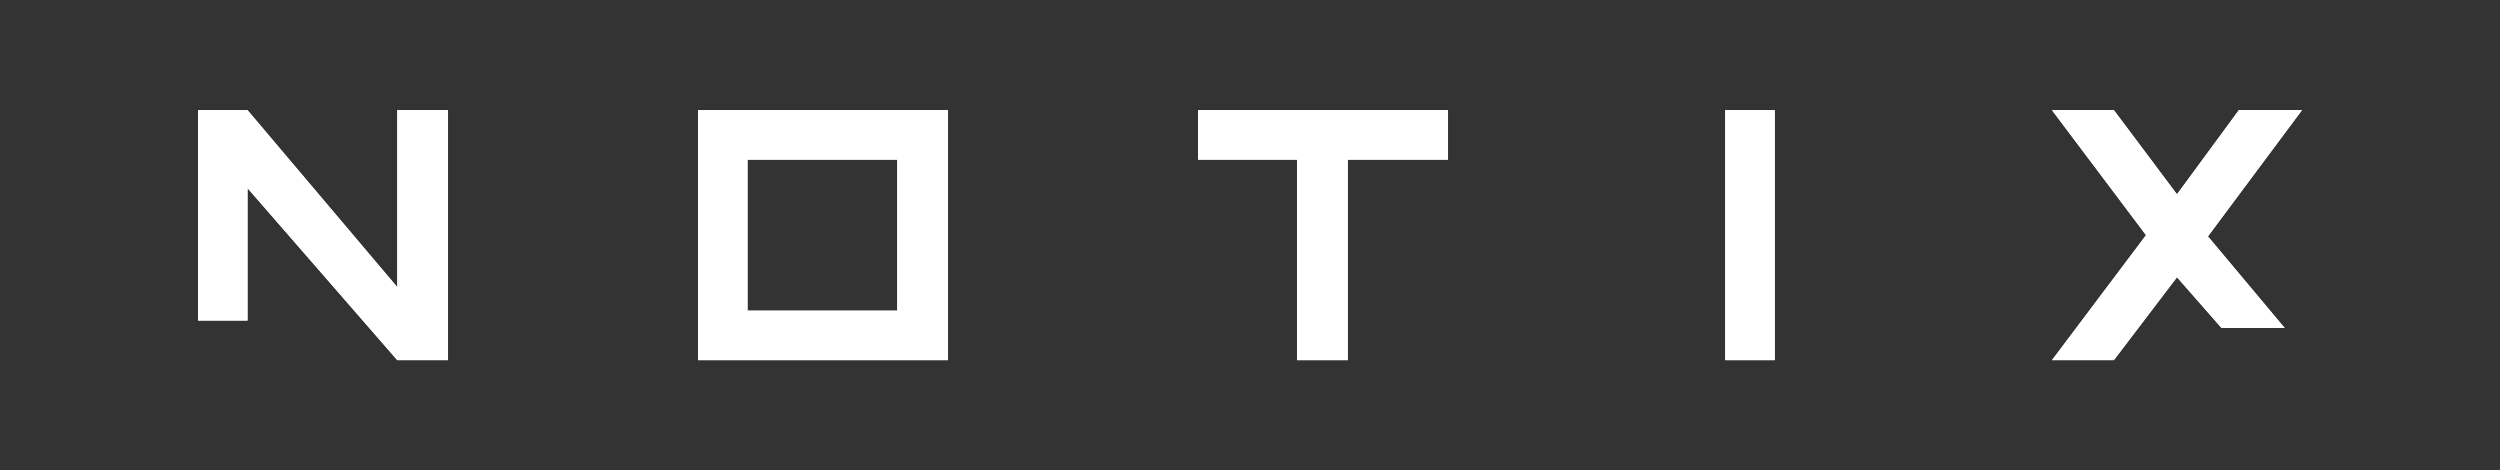 <?xml version="1.0" encoding="UTF-8"?> <svg xmlns="http://www.w3.org/2000/svg" viewBox="0 0 202 38" width="202" height="38"><rect x="0" y="0" width="202" height="38" fill="#333333" stroke="none"/><style> tspan { white-space:pre } .shp0 { fill: #ffffff } </style><g id="Layer"><path id="Layer" class="shp0" d="M32.1 8.9L32.1 23.2L20 8.9L16 8.9L16 25.9L20 25.9L20 15.2L32.1 29.1L36.2 29.1L36.2 8.9L32.1 8.9Z"></path><path id="Layer" fill-rule="evenodd" class="shp0" d="M56.4 8.9L76.6 8.9L76.6 29.1L56.4 29.1L56.4 8.9ZM60.4 25.1L72.5 25.1L72.5 12.9L60.4 12.9L60.4 25.1Z"></path><path id="Layer" class="shp0" d="M117 8.9L96.8 8.9L96.8 12.9L104.8 12.9L104.8 29.1L108.9 29.1L108.9 12.9L117 12.9L117 8.9Z"></path><path id="Layer" class="shp0" d="M139.4 8.9L143.4 8.9L143.4 29.1L139.4 29.1L139.4 8.9Z"></path><path id="Layer" class="shp0" d="M170.8 8.9L165.8 8.9L173.4 19L165.8 29.1L170.8 29.1L175.9 22.4L179.5 26.5L184.6 26.5L178.4 19.1L186 8.9L180.9 8.9L175.9 15.7L170.8 8.9Z"></path></g><g id="Layer copy 6"><path id="Layer copy" class="shp0" d="M32.1 8.9L32.1 23.2L20 8.9L16 8.9L16 25.9L20 25.9L20 15.2L32.1 29.1L36.2 29.1L36.2 8.9L32.1 8.9Z"></path><path id="Layer copy 2" fill-rule="evenodd" class="shp0" d="M56.4 8.9L76.6 8.9L76.6 29.1L56.4 29.1L56.4 8.9ZM60.4 25.1L72.5 25.1L72.5 12.9L60.4 12.9L60.4 25.1Z"></path><path id="Layer copy 3" class="shp0" d="M117 8.9L96.8 8.9L96.8 12.9L104.8 12.9L104.8 29.1L108.9 29.1L108.9 12.9L117 12.9L117 8.9Z"></path><path id="Layer copy 4" class="shp0" d="M139.4 8.9L143.4 8.9L143.4 29.1L139.4 29.1L139.4 8.9Z"></path><path id="Layer copy 5" class="shp0" d="M170.8 8.9L165.8 8.9L173.4 19L165.8 29.1L170.8 29.1L175.9 22.4L179.5 26.5L184.6 26.5L178.4 19.1L186 8.9L180.9 8.9L175.9 15.7L170.8 8.9Z"></path></g></svg> 